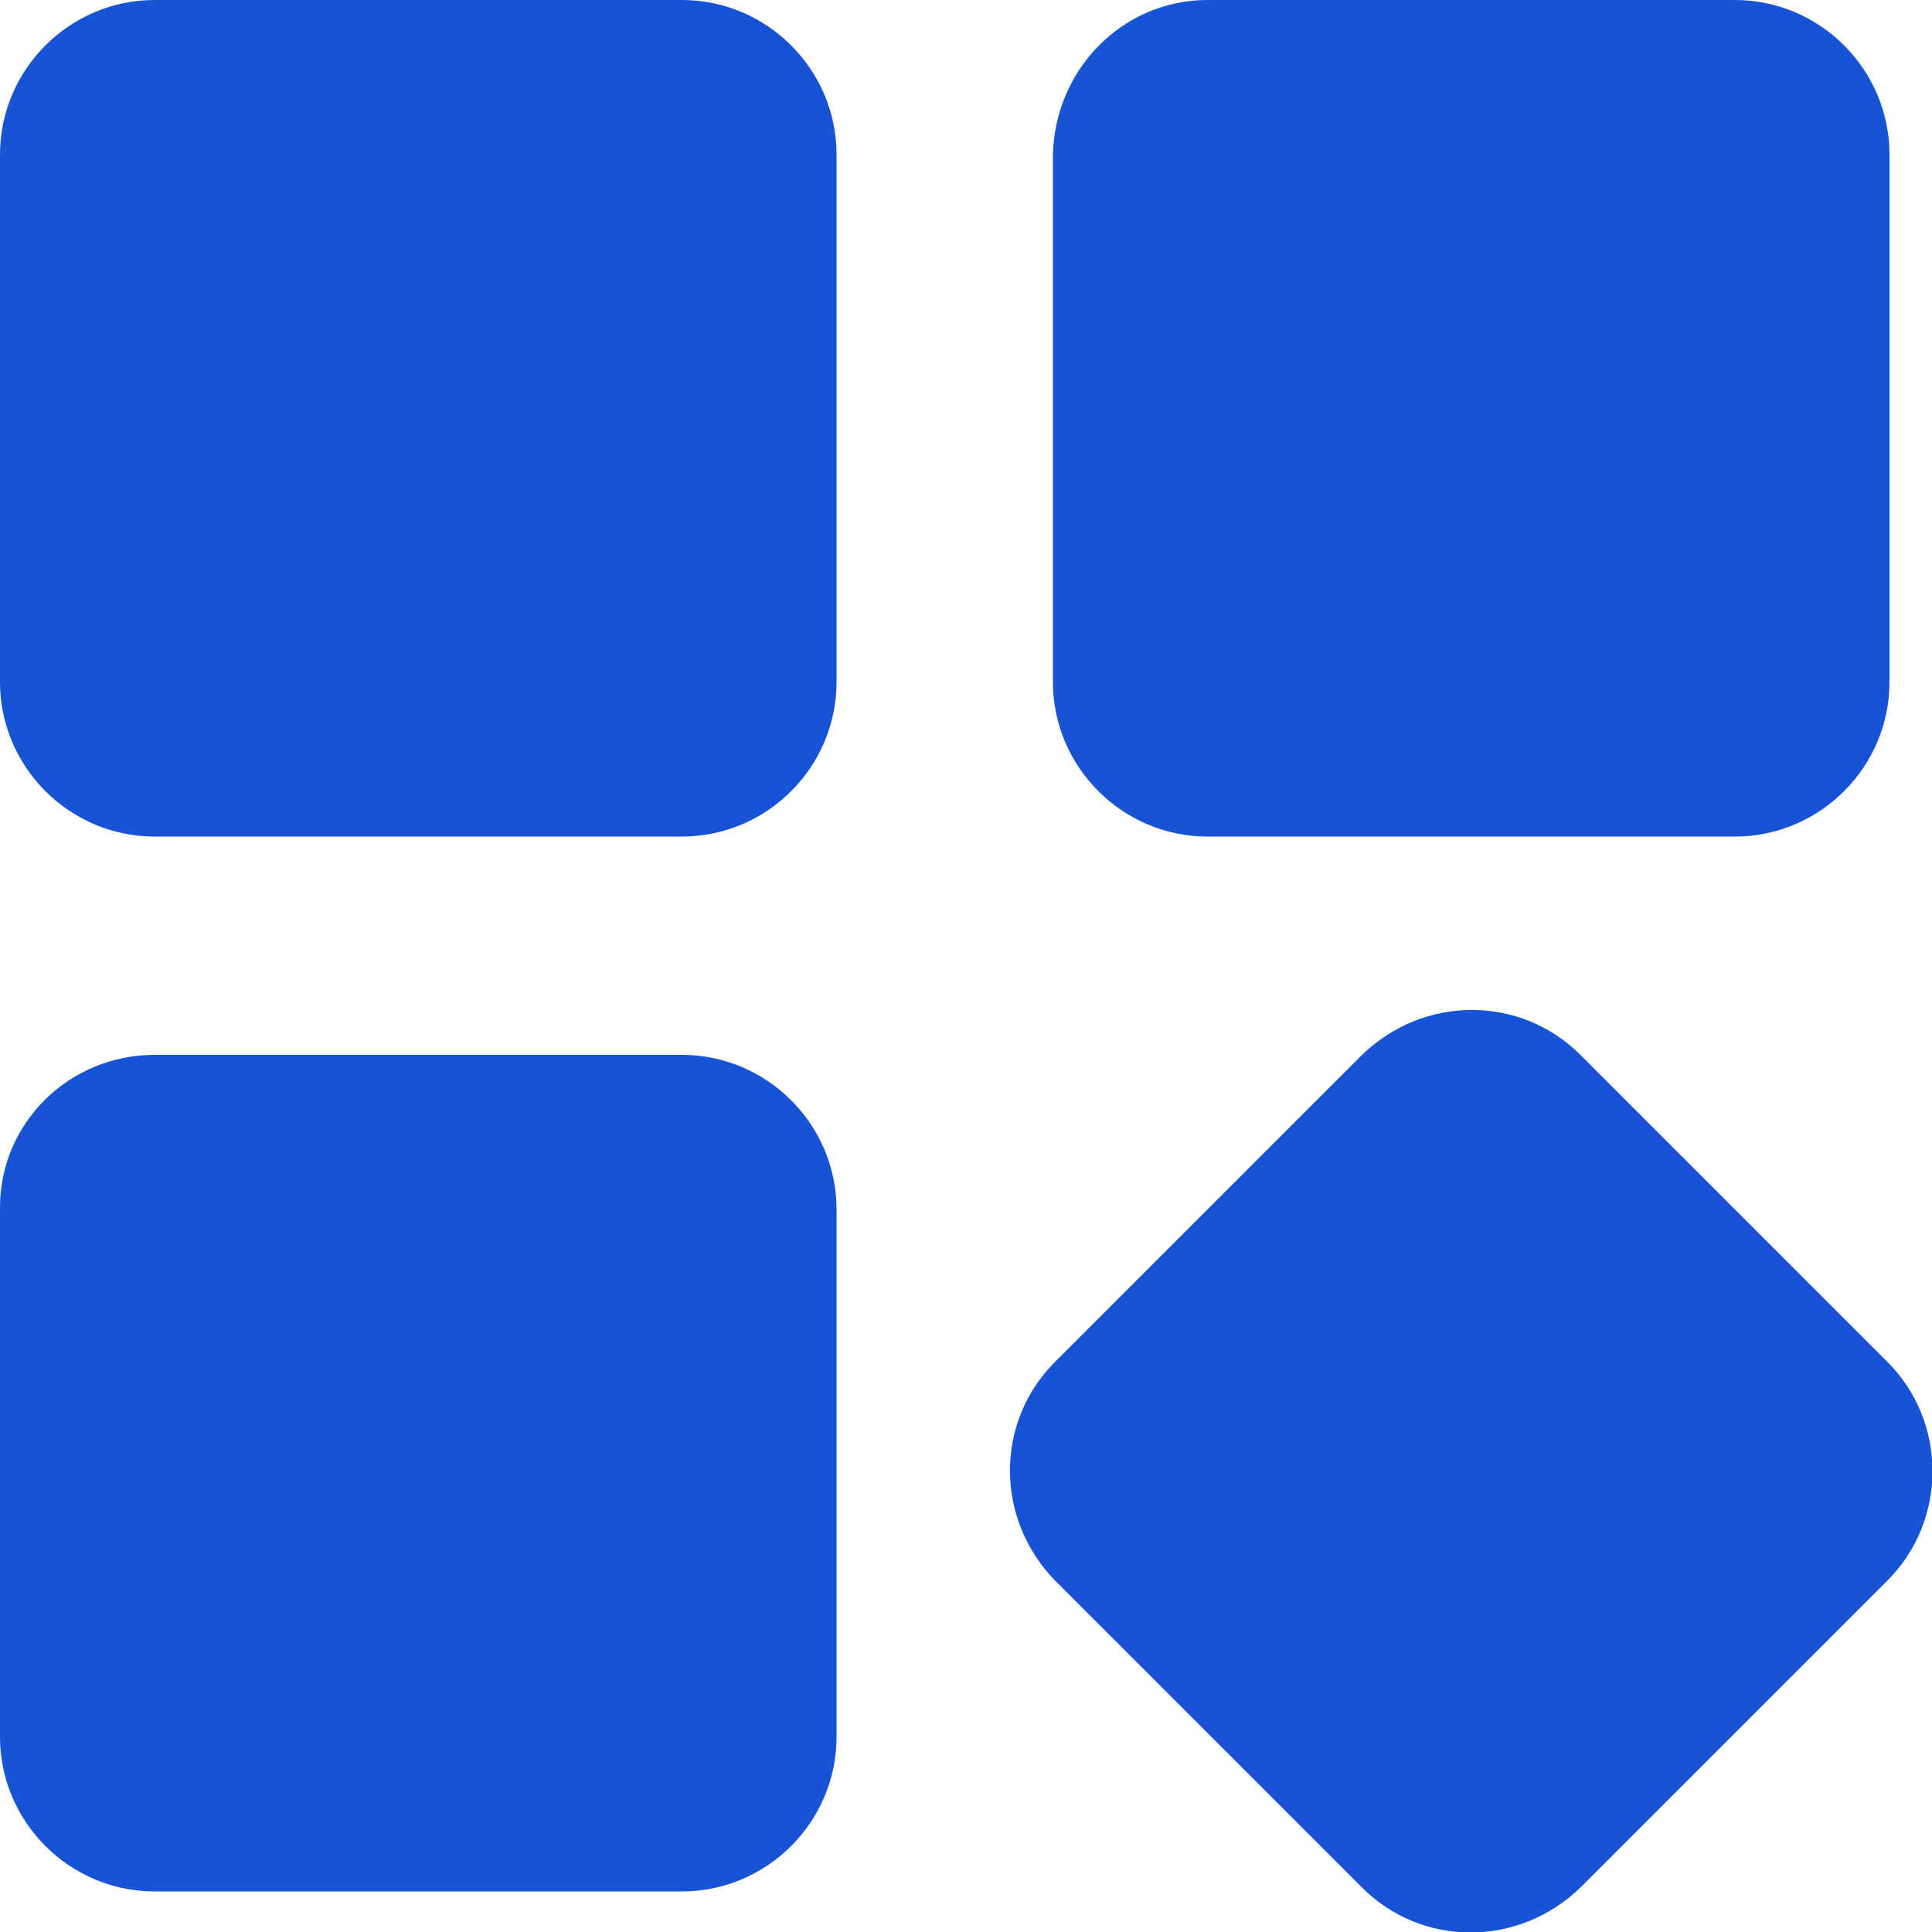 <svg xmlns="http://www.w3.org/2000/svg" xmlns:xlink="http://www.w3.org/1999/xlink" id="Layer_1" x="0px" y="0px" viewBox="0 0 100 100" style="enable-background:new 0 0 100 100;" xml:space="preserve"><style type="text/css">	.st0{fill:#1754D5;}</style><g id="Layer_2_00000131367644835015940190000005546119631831604105_">	<path class="st0" d="M62.5,0h27.3c4.4,0,8,3.6,8,8v27.3c0,4.4-3.6,8-8,8H62.5c-4.4,0-8-3.6-8-8V8C54.6,3.6,58.1,0,62.5,0z"></path>	<path class="st0" d="M97.7,70.5L81.8,54.6c-3.1-3.1-8.1-3.1-11.3,0L54.6,70.5c-3.1,3.1-3.1,8.1,0,11.3l15.9,15.9   c3.1,3.1,8.1,3.1,11.3,0l15.9-15.9C100.8,78.7,100.8,73.6,97.7,70.5z"></path>	<path class="st0" d="M8,0h27.3c4.4,0,8,3.6,8,8v27.3c0,4.4-3.6,8-8,8H8c-4.4,0-8-3.6-8-8V8C0,3.6,3.6,0,8,0z"></path>	<path class="st0" d="M8,54.6h27.3c4.4,0,8,3.6,8,8v27.3c0,4.4-3.6,8-8,8H8c-4.4,0-8-3.6-8-8V62.5C0,58.1,3.6,54.6,8,54.6z"></path></g></svg>